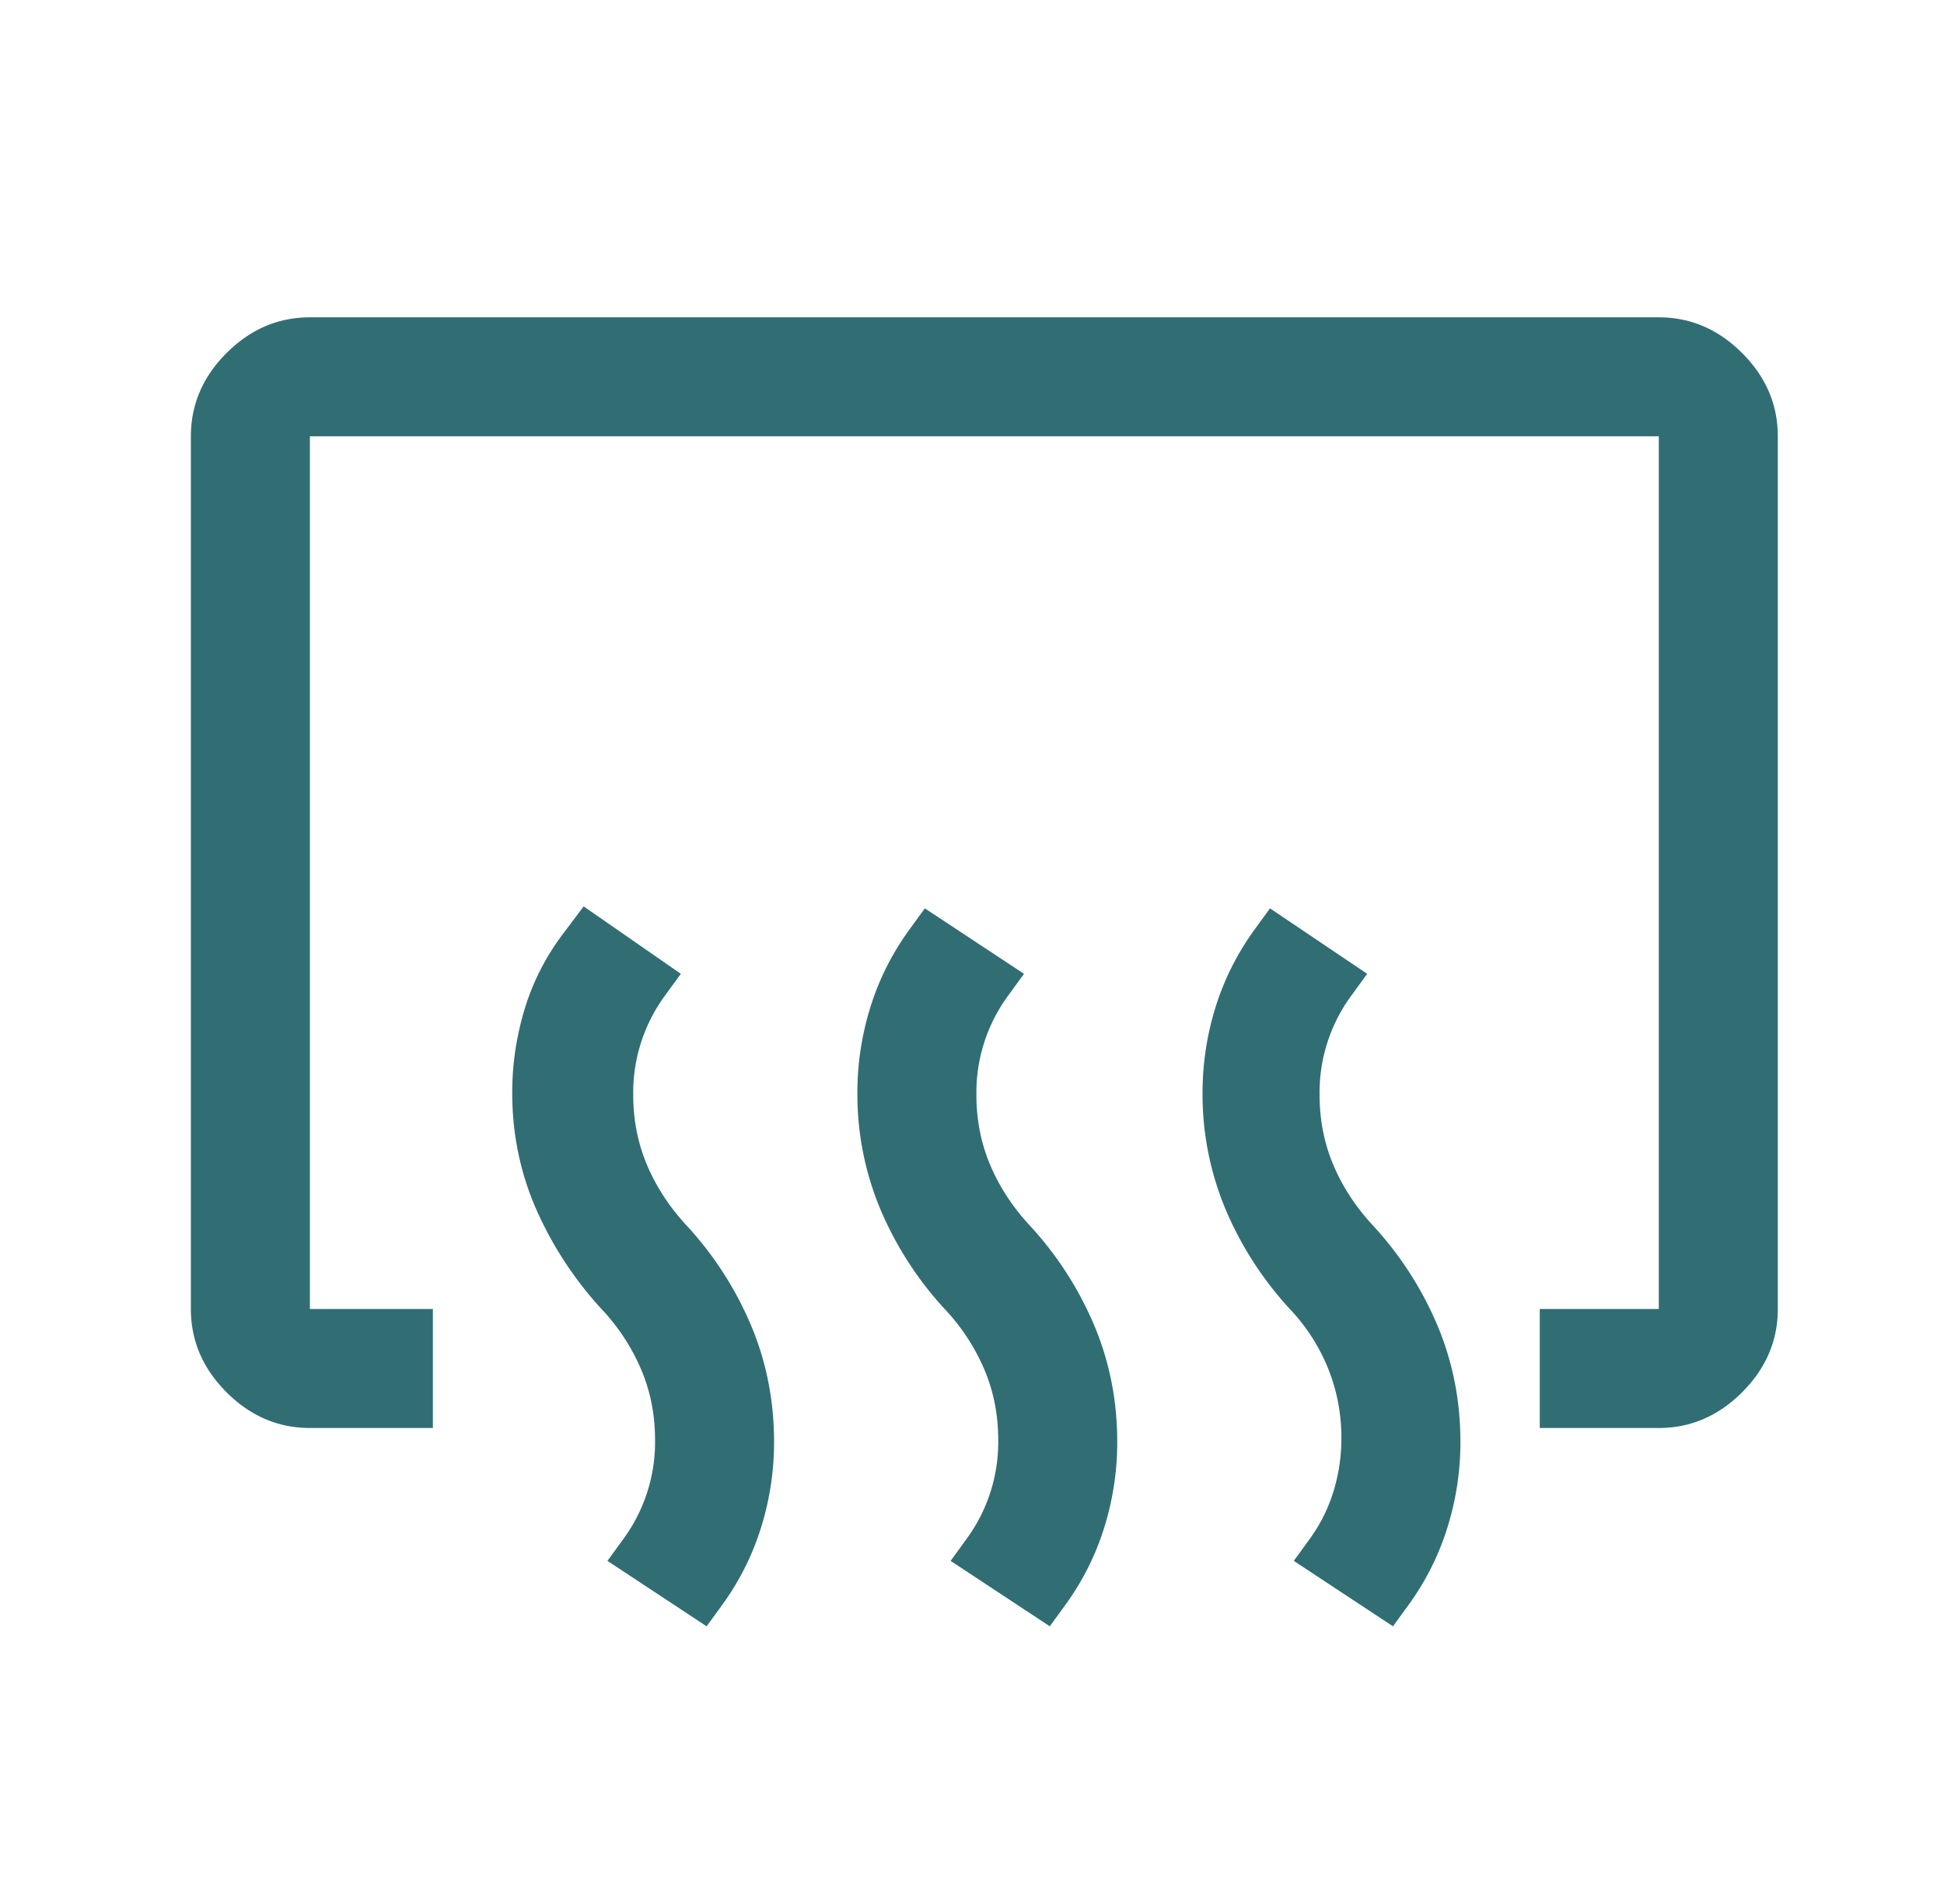 <?xml version="1.0" encoding="UTF-8"?>
<svg xmlns="http://www.w3.org/2000/svg" width="49" height="48" fill="none">
  <mask id="a" width="49" height="48" x="0" y="0" maskUnits="userSpaceOnUse" style="mask-type:alpha">
    <path fill="#D9D9D9" d="M.811 0h48v48h-48z"></path>
  </mask>
  <g mask="url(#a)">
    <path fill="#316E74" d="M38.811 36v-3h3V11h-34v22h3.1v3h-3.1q-1.2 0-2.1-.9t-.9-2.1V11q0-1.2.9-2.1t2.1-.9h34q1.2 0 2.1.9t.9 2.1v22q0 1.2-.9 2.1t-2.1.9zm-3.7 5-2.5-1.65.4-.55q.4-.55.6-1.2t.2-1.35q0-.9-.325-1.725A4.8 4.8 0 0 0 32.511 33a8.7 8.7 0 0 1-1.625-2.525 7.5 7.5 0 0 1-.575-2.925q0-1.1.325-2.15.326-1.05.975-1.95l.4-.55 2.45 1.65-.4.55a4.13 4.13 0 0 0-.8 2.5q0 .95.35 1.775t1 1.525a8.7 8.7 0 0 1 1.625 2.525q.575 1.376.575 2.925a7.2 7.2 0 0 1-.325 2.15q-.325 1.05-.975 1.95zm-8.65 0-2.5-1.65.4-.55a4.13 4.13 0 0 0 .8-2.5q0-.95-.35-1.775a5.2 5.2 0 0 0-1-1.525 8.7 8.7 0 0 1-1.625-2.525 7.5 7.5 0 0 1-.575-2.925q0-1.1.325-2.15t.975-1.95l.4-.55 2.5 1.65-.4.55a4.13 4.13 0 0 0-.8 2.5q0 .95.35 1.775t1 1.525a8.7 8.7 0 0 1 1.625 2.525q.575 1.376.575 2.925a7.2 7.2 0 0 1-.325 2.15q-.325 1.05-.975 1.95zm-8.65 0-2.5-1.65.4-.55a4.13 4.13 0 0 0 .8-2.5q0-.95-.35-1.775a5.2 5.2 0 0 0-1-1.525 9.2 9.2 0 0 1-1.65-2.525q-.6-1.375-.6-2.925 0-1.1.325-2.15t1.025-1.95l.45-.6 2.45 1.7-.4.55a4.13 4.13 0 0 0-.8 2.5q0 .95.35 1.775t1 1.525a8.7 8.7 0 0 1 1.625 2.525q.575 1.376.575 2.925a7.2 7.2 0 0 1-.325 2.15q-.325 1.05-.975 1.95z"></path>
  </g>
</svg>

